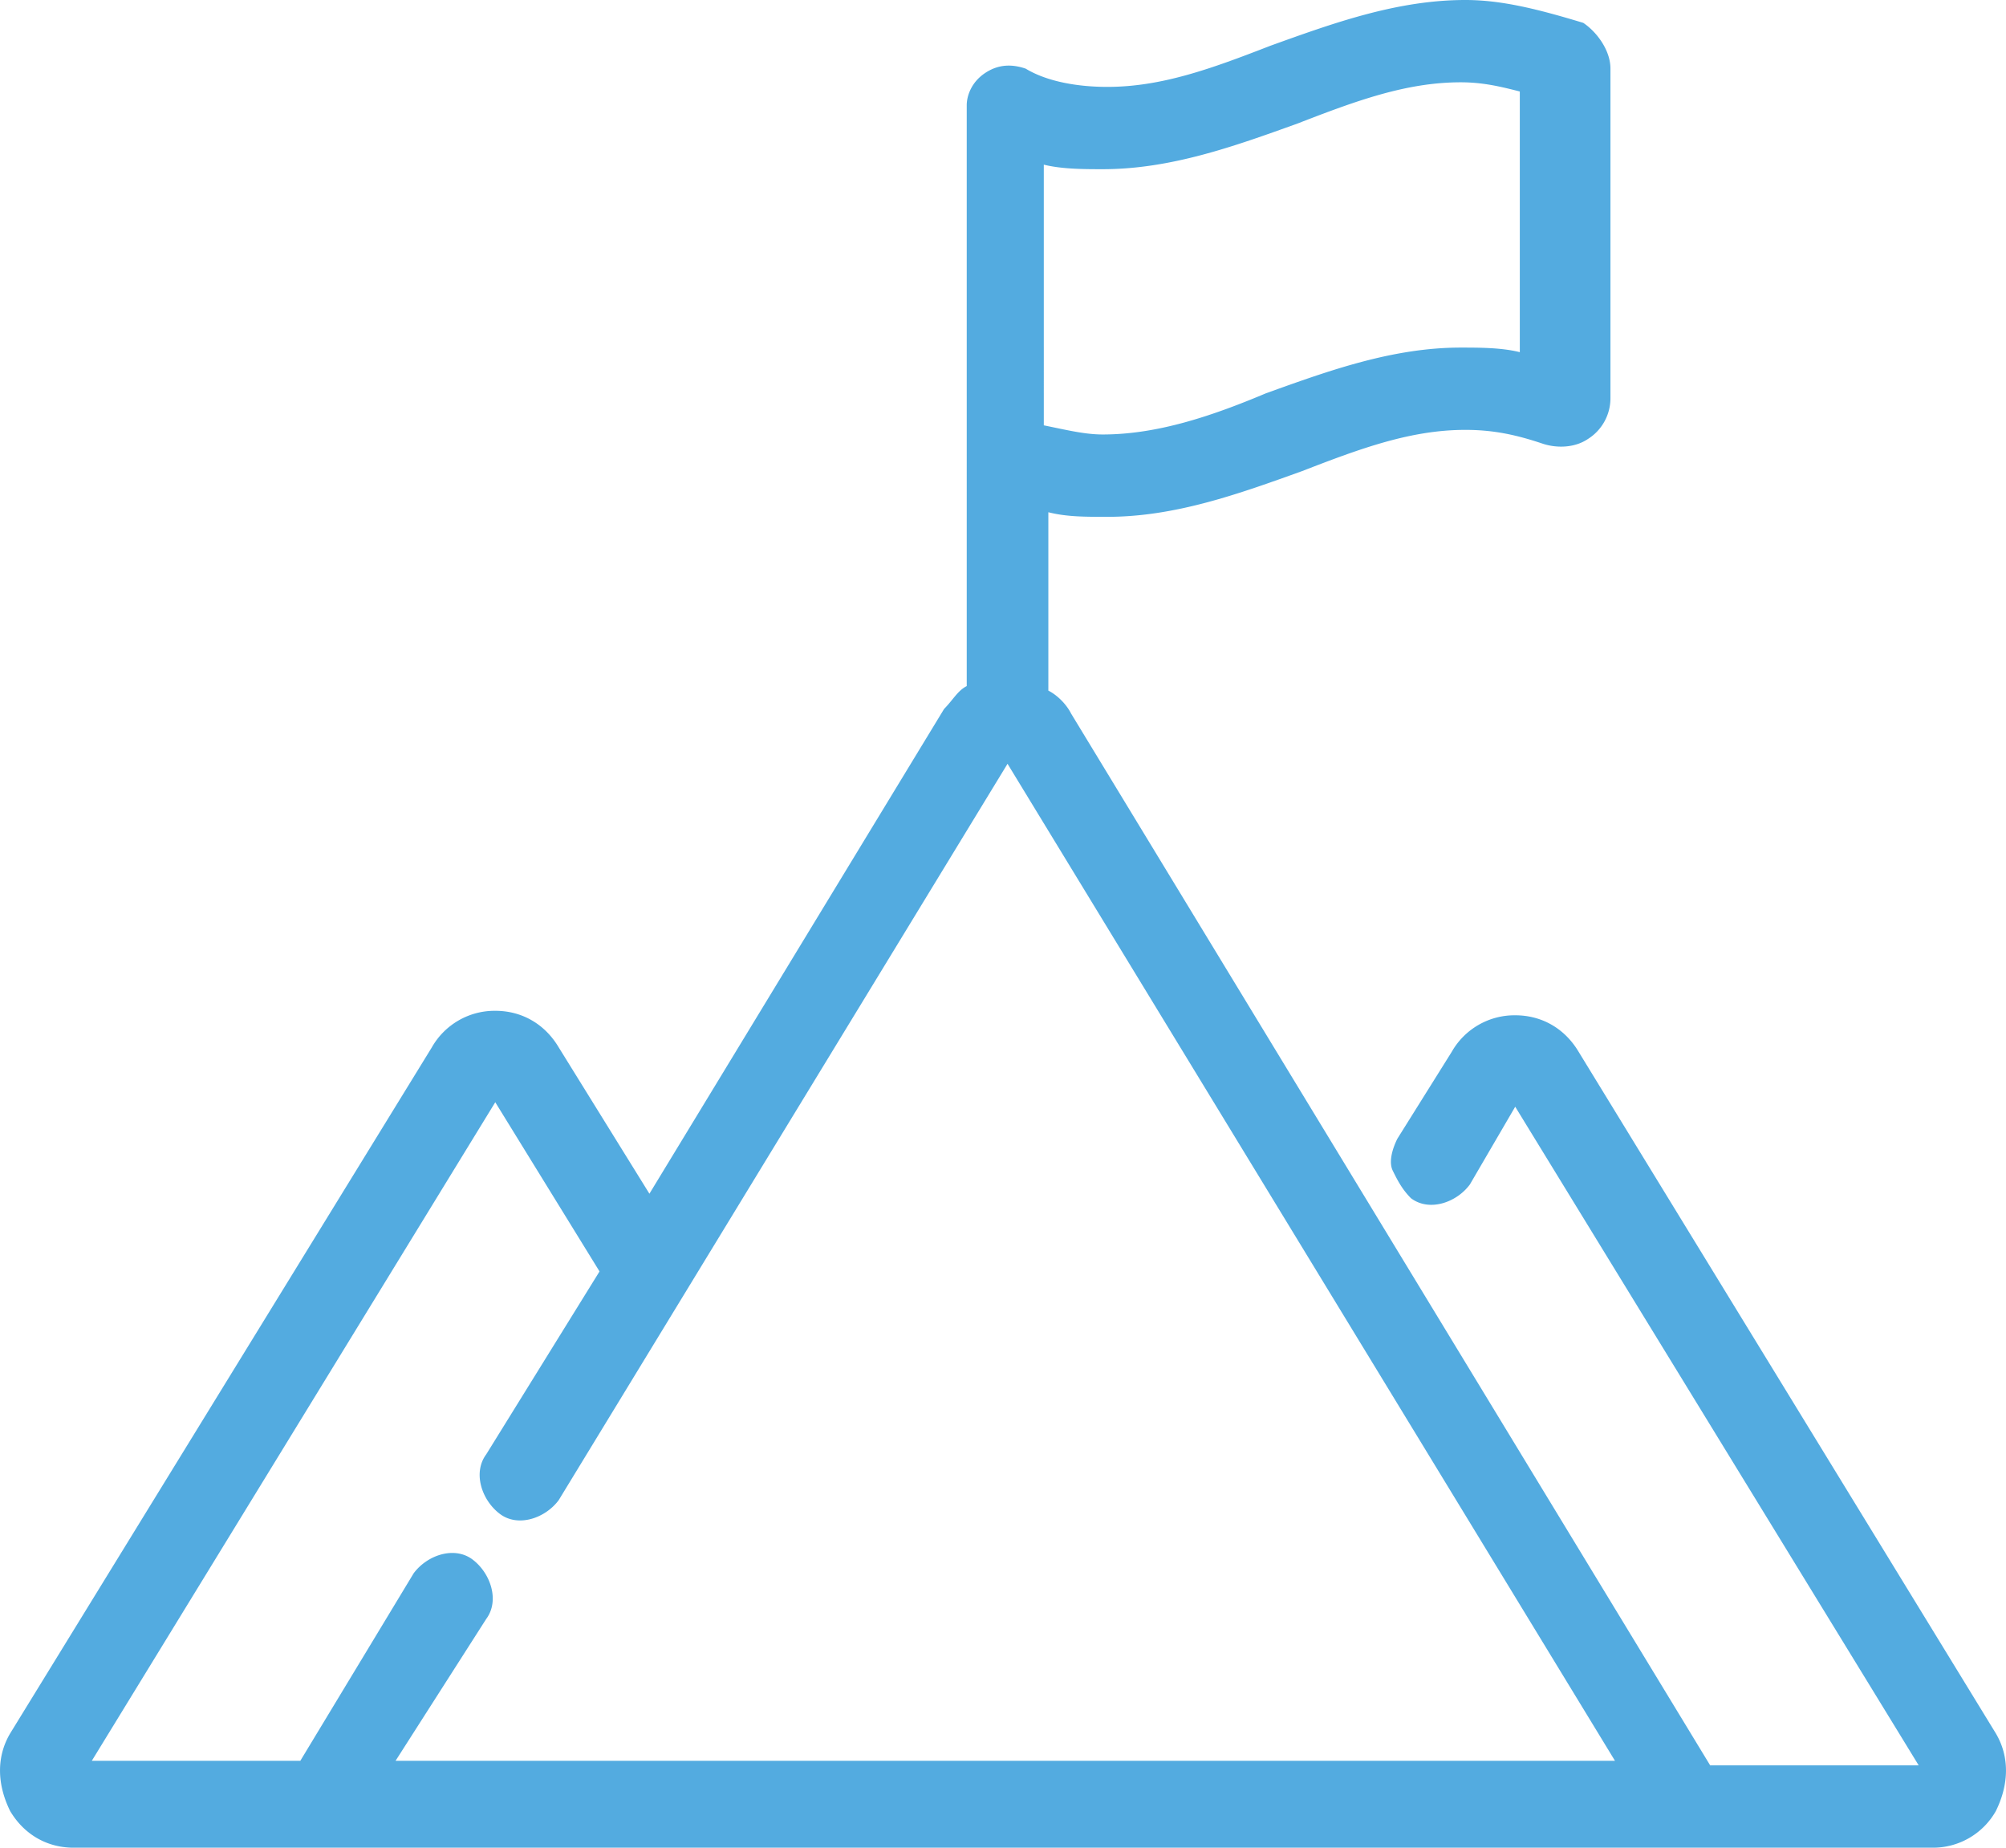<svg xmlns="http://www.w3.org/2000/svg" width="38" height="35" viewBox="0 0 38 35"><g><g><g><path fill="#53abe0" d="M37.807 32.834c.257.433.257.953 0 1.473a1.368 1.368 0 0 1-1.202.693H1.395c-.515 0-.944-.26-1.202-.693-.257-.52-.257-1.04 0-1.473L8.18 19.84a1.368 1.368 0 0 1 1.202-.693c.515 0 .945.26 1.202.693l1.718 2.772 5.582-9.183c.171-.173.257-.346.429-.433V1.993c0-.174.086-.434.344-.607.257-.173.515-.173.772-.086.43.26 1.03.346 1.546.346 1.03 0 1.975-.346 3.092-.78C25.269.433 26.47 0 27.759 0c.687 0 1.374.173 2.233.433.258.173.515.52.515.867v6.237a.912.912 0 0 1-.429.78c-.258.173-.601.173-.859.086-.515-.173-.944-.26-1.46-.26-1.03 0-1.975.347-3.091.78-1.203.433-2.405.867-3.693.867-.43 0-.773 0-1.116-.087v3.379c.171.086.343.26.43.433L32.396 33.44h3.95l-7.643-12.476-.859 1.473c-.257.347-.773.52-1.116.26-.172-.173-.258-.346-.344-.52-.086-.173 0-.433.086-.606l1.03-1.646a1.368 1.368 0 0 1 1.203-.693c.515 0 .945.26 1.202.693zM19.773 8.057c.43.087.773.173 1.116.173 1.03 0 2.061-.346 3.092-.78 1.202-.433 2.404-.866 3.692-.866.344 0 .773 0 1.117.087V1.733c-.344-.087-.687-.174-1.117-.174-1.03 0-1.975.347-3.091.78-1.202.433-2.405.866-3.693.866-.343 0-.773 0-1.116-.086zM7.493 33.354h23.1L19.086 14.468l-8.502 13.948c-.257.346-.773.52-1.116.26-.344-.26-.515-.78-.258-1.126l2.147-3.466-1.975-3.205-7.643 12.475h3.95l2.147-3.552c.258-.347.773-.52 1.117-.26.343.26.515.78.257 1.126z"/></g></g></g></svg>